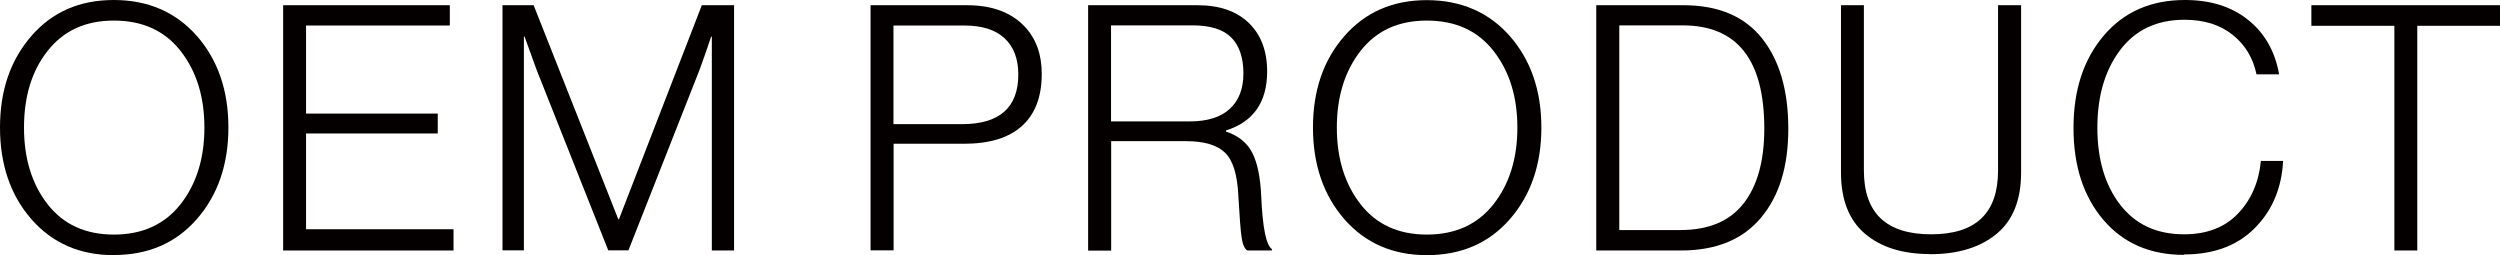 <?xml version="1.0" encoding="UTF-8"?><svg id="a" xmlns="http://www.w3.org/2000/svg" width="182.24" height="18.6" viewBox="0 0 182.24 18.6"><defs><style>.b{fill:#040000;}</style></defs><path class="b" d="m8.3,18.6c-2.48,0-4.49-.88-6.01-2.62S0,12,0,9.3.76,4.38,2.29,2.62,5.82,0,8.3,0s4.52.88,6.05,2.62,2.3,3.98,2.3,6.67-.77,4.93-2.3,6.68-3.55,2.62-6.05,2.62Zm0-1.5c2.08,0,3.7-.74,4.86-2.21,1.16-1.48,1.74-3.34,1.74-5.59s-.58-4.11-1.74-5.59-2.78-2.21-4.86-2.21-3.67.74-4.83,2.21-1.72,3.34-1.72,5.59.57,4.11,1.72,5.59c1.15,1.47,2.76,2.21,4.83,2.21Z"/><path class="b" d="m20.64,18.25V.38h12.15v1.48h-10.48v6.42h9.6v1.45h-9.6v6.98h10.75v1.55h-12.42Z"/><path class="b" d="m36.63,18.25V.38h2.27l6.17,15.6h.05L51.16.38h2.35v17.88h-1.62V2.67h-.05c-.32.95-.6,1.76-.85,2.43l-5.18,13.15h-1.47l-5.22-13.15-.88-2.43h-.05v15.58h-1.55Z"/><path class="b" d="m63.46,18.25V.38h7.03c1.82,0,3.22.52,4.2,1.55.83.88,1.25,2.03,1.25,3.45,0,1.67-.48,2.93-1.44,3.8-.96.87-2.37,1.3-4.24,1.3h-5.12v7.77h-1.67Zm1.67-9.2h5c2.73,0,4.1-1.21,4.1-3.62,0-1.15-.34-2.03-1.01-2.65-.67-.62-1.65-.92-2.94-.92h-5.15v7.2Z"/><path class="b" d="m79.32,18.25V.38h7.97c1.6,0,2.85.43,3.74,1.29.89.86,1.34,2.04,1.34,3.54,0,2.23-1,3.67-3,4.3v.08c.9.3,1.54.81,1.91,1.54.38.73.6,1.8.66,3.21.1,2.27.36,3.54.78,3.82v.1h-1.8c-.2-.13-.34-.45-.41-.95-.08-.5-.15-1.52-.24-3.05-.07-1.52-.39-2.56-.96-3.12-.58-.57-1.53-.85-2.86-.85h-5.45v7.98h-1.67Zm1.67-9.4h5.73c1.28,0,2.26-.3,2.92-.91.67-.61,1-1.47,1-2.59s-.29-2.02-.88-2.61c-.58-.59-1.52-.89-2.82-.89h-5.95v7Z"/><path class="b" d="m104.01,18.6c-2.48,0-4.49-.88-6.01-2.62s-2.29-3.98-2.29-6.68.76-4.92,2.29-6.67,3.53-2.62,6.01-2.62,4.52.88,6.05,2.62c1.53,1.75,2.3,3.98,2.3,6.67s-.77,4.93-2.3,6.68c-1.53,1.75-3.55,2.62-6.05,2.62Zm0-1.5c2.08,0,3.7-.74,4.86-2.21,1.16-1.48,1.74-3.34,1.74-5.59s-.58-4.11-1.74-5.59c-1.16-1.48-2.78-2.21-4.86-2.21s-3.68.74-4.83,2.21-1.73,3.34-1.73,5.59.58,4.11,1.73,5.59c1.15,1.47,2.76,2.21,4.83,2.21Z"/><path class="b" d="m116.36,18.25V.38h6.35c2.55,0,4.46.81,5.74,2.42,1.28,1.62,1.91,3.81,1.91,6.58s-.66,4.9-1.99,6.49c-1.33,1.59-3.27,2.39-5.84,2.39h-6.18Zm1.68-1.48h4.45c2.07,0,3.6-.65,4.61-1.94,1.01-1.29,1.51-3.11,1.51-5.46,0-5.02-1.98-7.52-5.95-7.52h-4.62v14.92Z"/><path class="b" d="m140.7,18.52c-2.02,0-3.6-.5-4.76-1.49-1.16-.99-1.74-2.48-1.74-4.46V.38h1.67v12.05c0,3.1,1.63,4.65,4.9,4.65s4.88-1.55,4.88-4.65V.38h1.68v12.2c0,2-.6,3.49-1.79,4.47-1.19.98-2.8,1.48-4.84,1.48Z"/><path class="b" d="m159.21,18.58c-2.47,0-4.43-.85-5.88-2.55-1.45-1.7-2.18-3.93-2.18-6.7s.73-4.99,2.2-6.73c1.47-1.73,3.44-2.6,5.92-2.6,1.87,0,3.4.48,4.61,1.45,1.21.97,1.96,2.29,2.26,3.97h-1.65c-.25-1.2-.83-2.16-1.75-2.89s-2.08-1.09-3.5-1.09c-2.02,0-3.58.74-4.69,2.21s-1.66,3.36-1.66,5.66.55,4.17,1.66,5.61c1.11,1.44,2.66,2.16,4.66,2.16,1.65,0,2.96-.5,3.92-1.5s1.53-2.28,1.68-3.85h1.62c-.1,1.88-.72,3.44-1.85,4.67-1.28,1.43-3.08,2.15-5.4,2.15Z"/><path class="b" d="m174.54,18.25V1.88h-6.05V.38h13.75v1.5h-6.03v16.38h-1.68Z"/></svg>